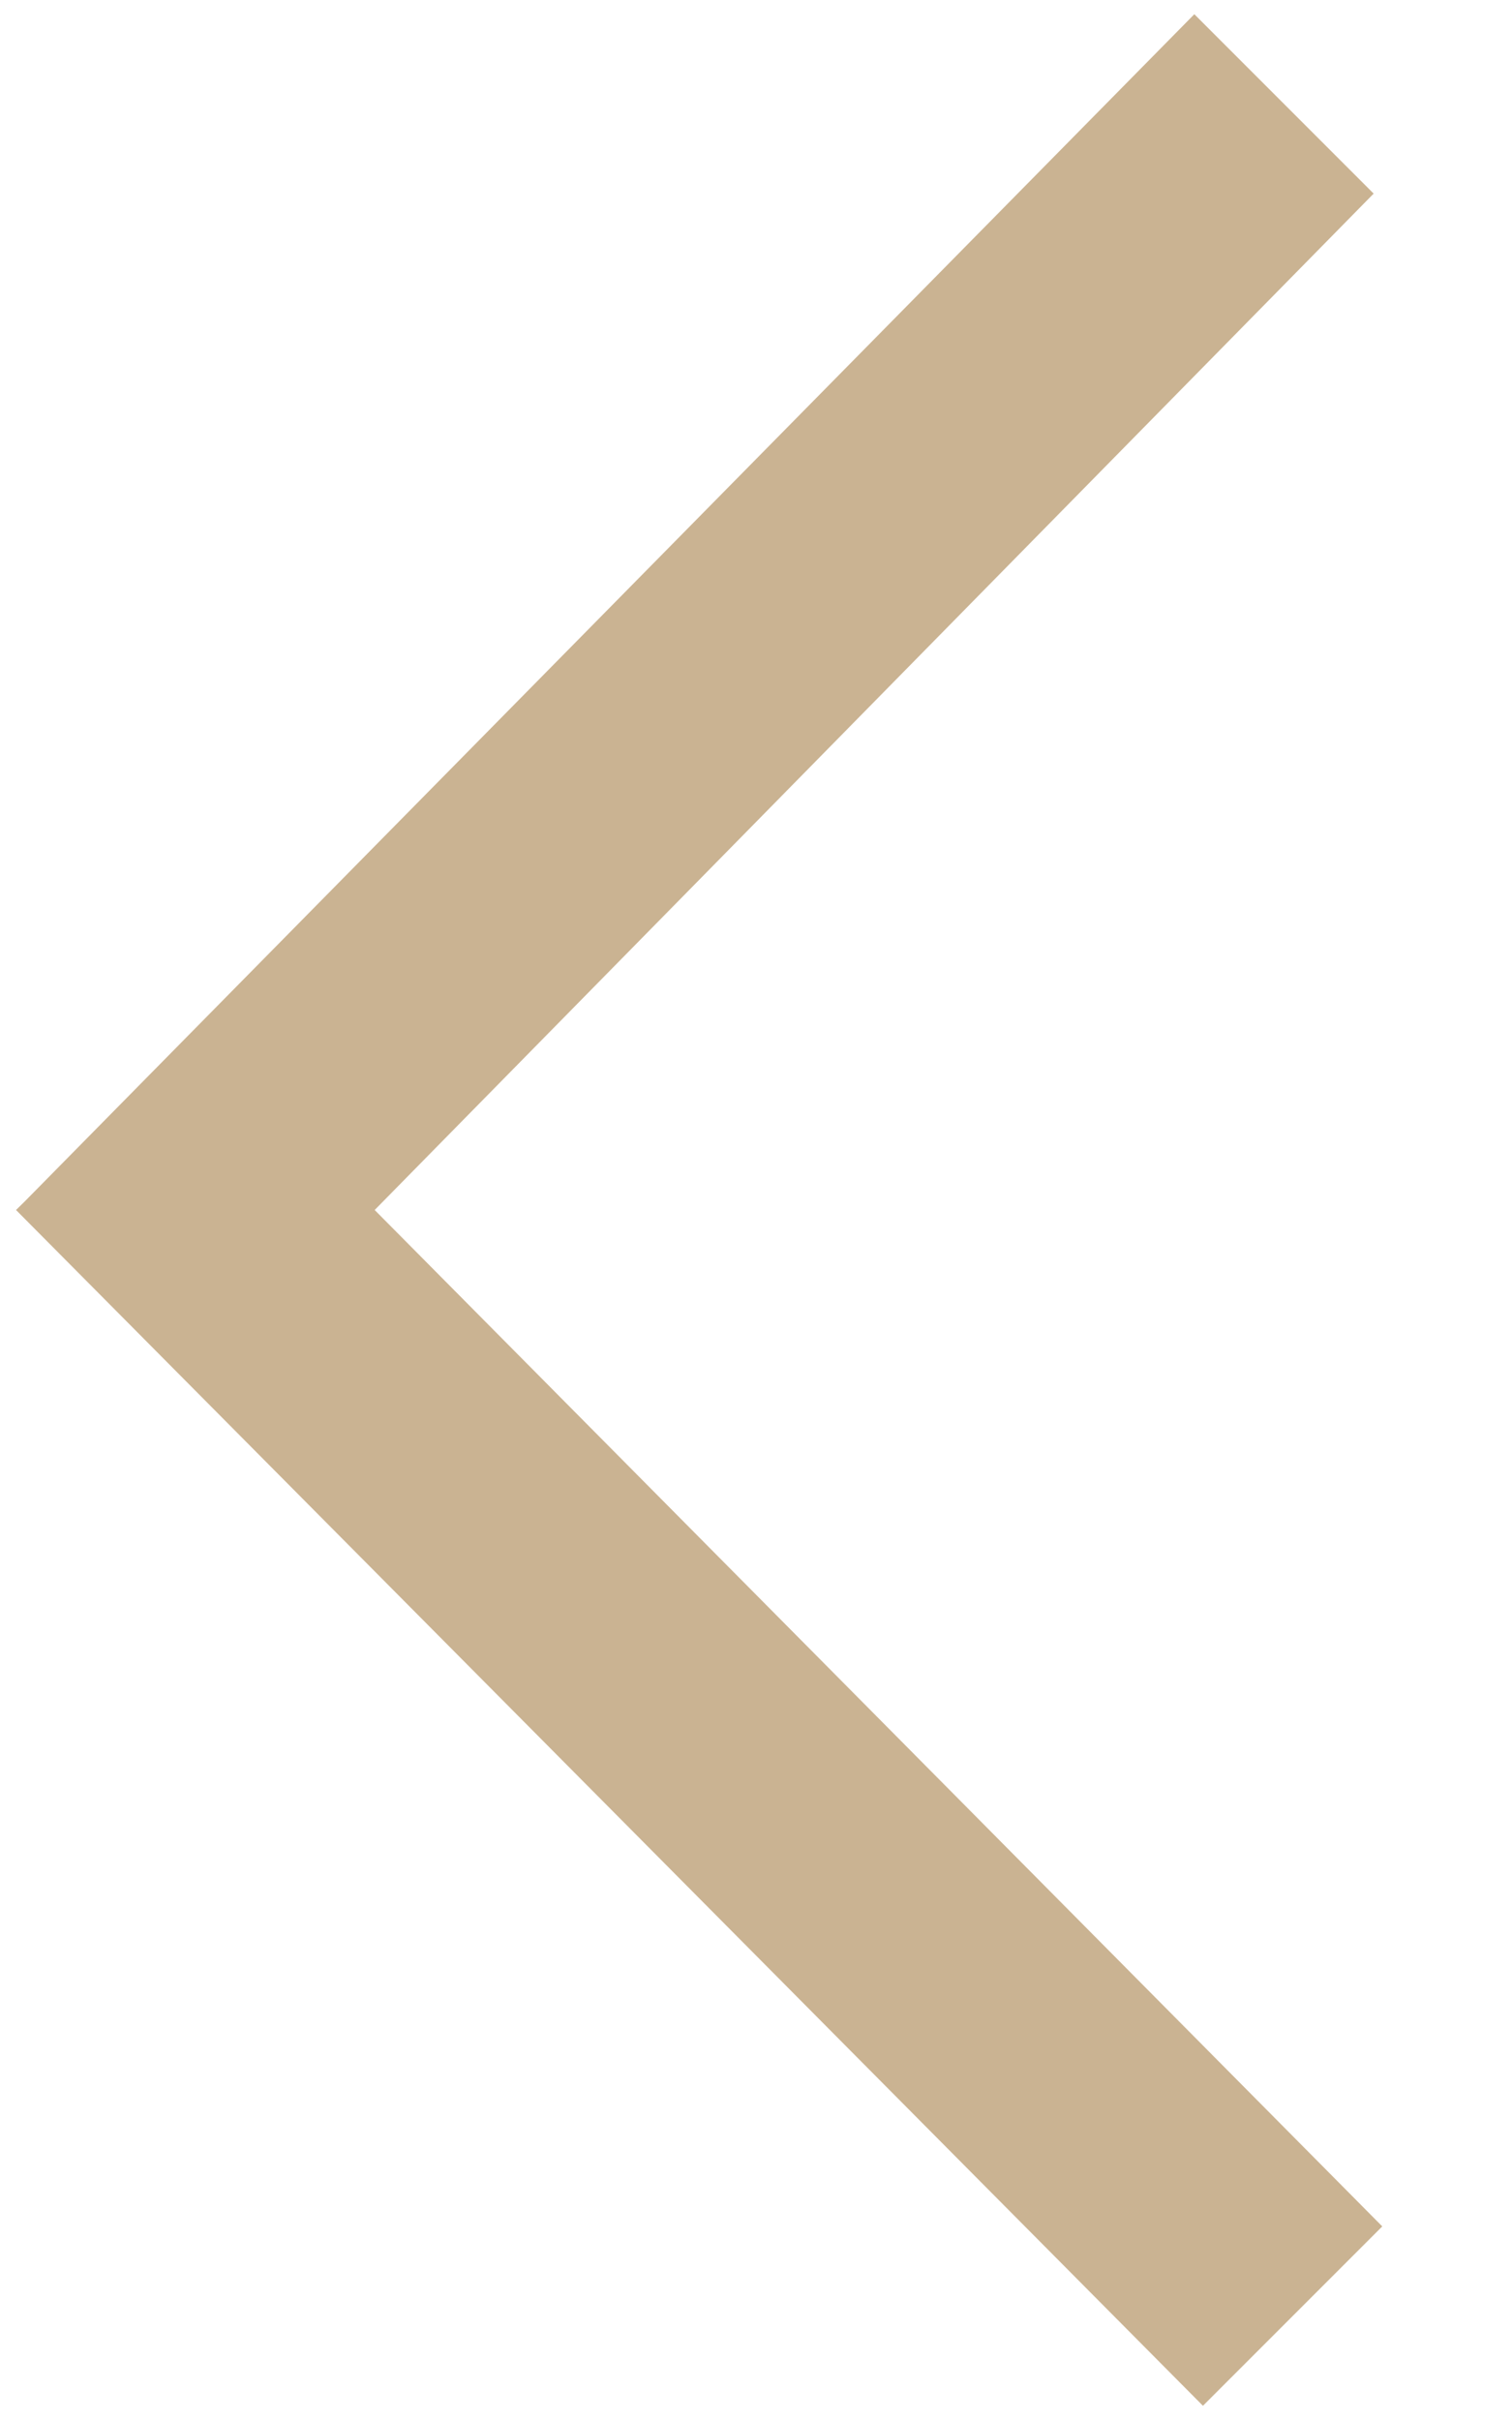 <svg width="10" height="16" viewBox="0 0 10 16" fill="none" xmlns="http://www.w3.org/2000/svg"><path fill-rule="evenodd" clip-rule="evenodd" d="M0.163 7.944L7.899 0.094L9.085 1.28L2.478 8L9.142 14.72L7.956 15.906L0.106 8L0.163 7.944Z" fill="#cab392"/></svg>